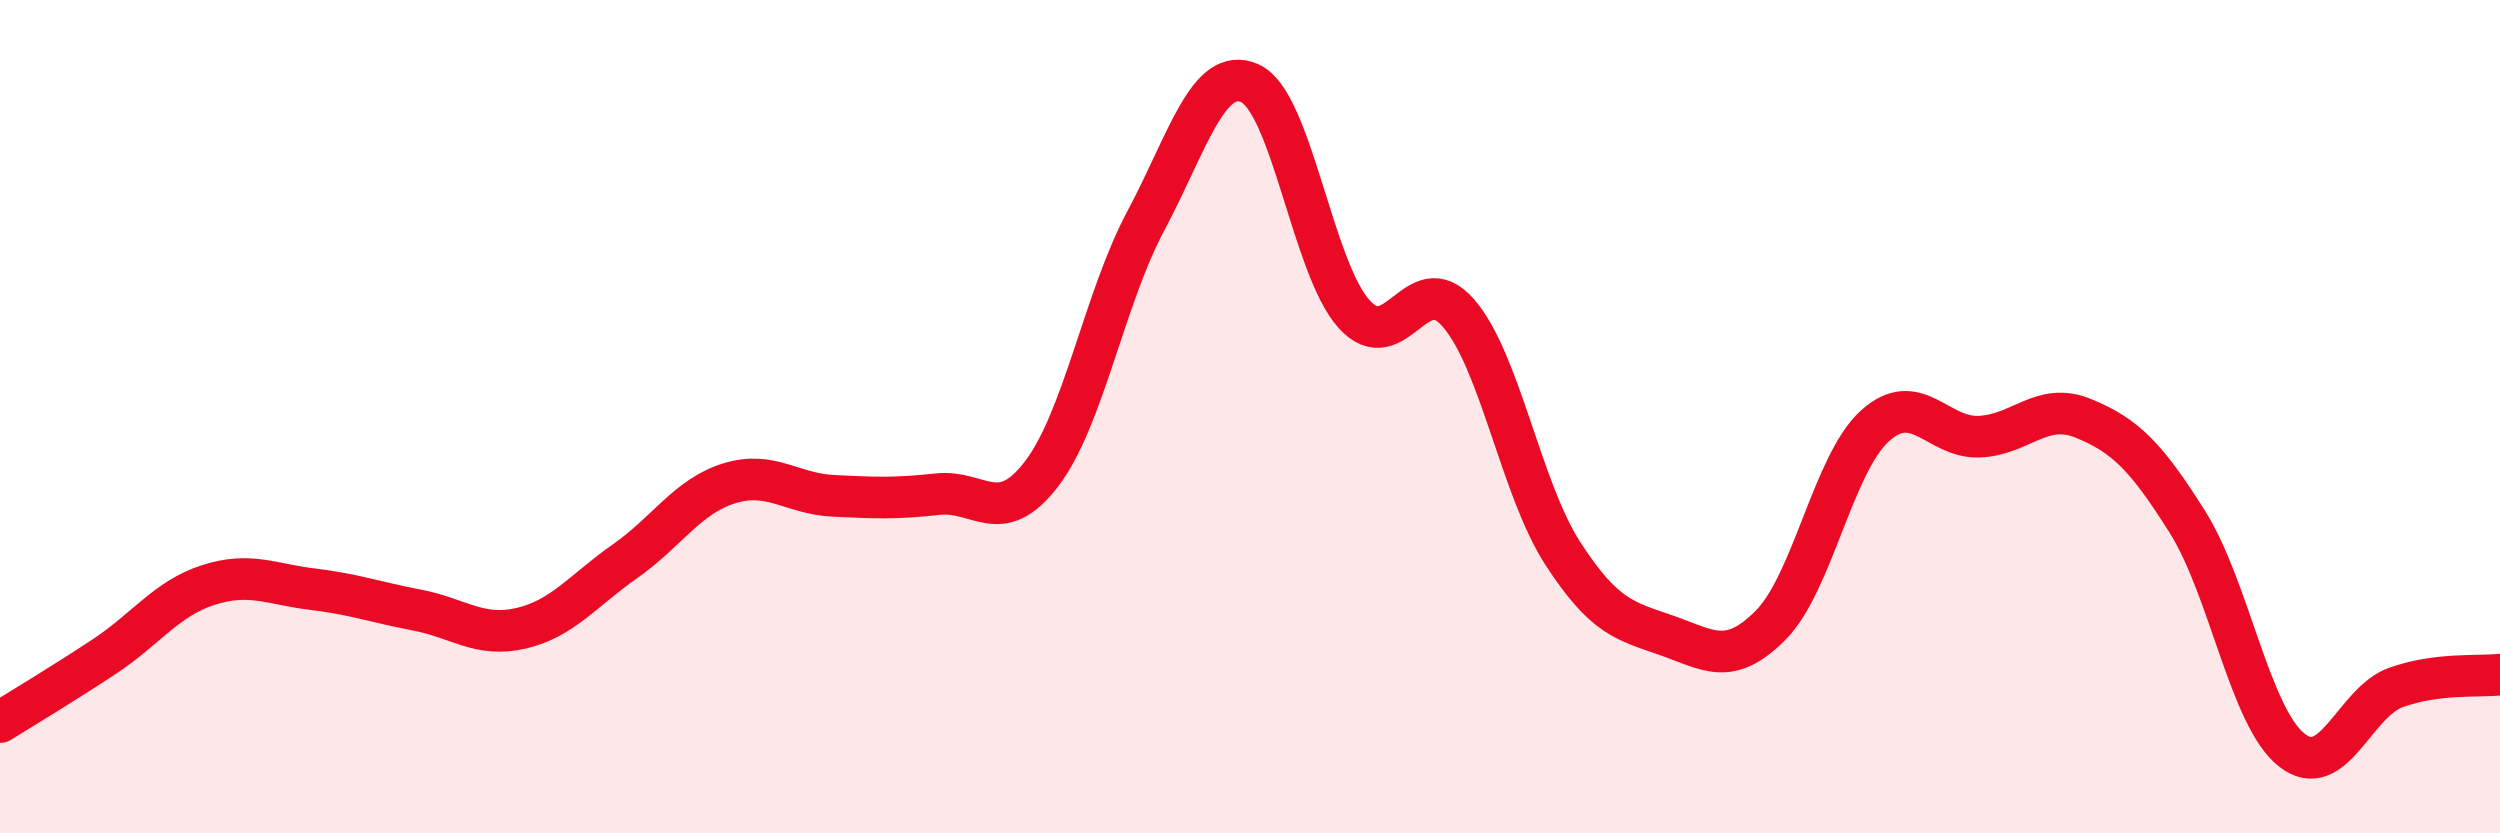 
    <svg width="60" height="20" viewBox="0 0 60 20" xmlns="http://www.w3.org/2000/svg">
      <path
        d="M 0,17.33 C 0.5,17.02 1.5,16.42 2.5,15.76 C 3.5,15.1 4,14.36 5,14.04 C 6,13.72 6.5,14.02 7.5,14.14 C 8.5,14.26 9,14.45 10,14.64 C 11,14.83 11.5,15.31 12.5,15.08 C 13.5,14.85 14,14.17 15,13.47 C 16,12.77 16.5,11.91 17.5,11.6 C 18.5,11.29 19,11.85 20,11.9 C 21,11.95 21.5,11.97 22.5,11.86 C 23.5,11.75 24,12.68 25,11.37 C 26,10.06 26.5,7.17 27.5,5.3 C 28.5,3.43 29,1.55 30,2 C 31,2.45 31.5,6.44 32.5,7.54 C 33.5,8.64 34,6.36 35,7.51 C 36,8.66 36.5,11.72 37.5,13.27 C 38.5,14.82 39,14.9 40,15.25 C 41,15.6 41.5,16.01 42.5,15 C 43.5,13.99 44,11.12 45,10.22 C 46,9.32 46.5,10.52 47.5,10.48 C 48.5,10.44 49,9.63 50,10.04 C 51,10.45 51.5,10.94 52.5,12.53 C 53.5,14.12 54,17.21 55,18 C 56,18.79 56.5,16.86 57.5,16.5 C 58.5,16.14 59.5,16.25 60,16.19L60 20L0 20Z"
        fill="#EB0A25"
        opacity="0.1"
        stroke-linecap="round"
        stroke-linejoin="round"
      />
      <path
        d="M 0,17.33 C 0.5,17.02 1.5,16.42 2.5,15.76 C 3.5,15.1 4,14.36 5,14.04 C 6,13.72 6.5,14.02 7.5,14.14 C 8.5,14.26 9,14.45 10,14.64 C 11,14.83 11.5,15.31 12.5,15.08 C 13.5,14.85 14,14.17 15,13.47 C 16,12.77 16.5,11.91 17.5,11.6 C 18.5,11.29 19,11.85 20,11.9 C 21,11.95 21.5,11.97 22.5,11.86 C 23.5,11.75 24,12.68 25,11.37 C 26,10.06 26.5,7.17 27.5,5.3 C 28.5,3.43 29,1.55 30,2 C 31,2.45 31.5,6.44 32.5,7.54 C 33.5,8.64 34,6.36 35,7.51 C 36,8.66 36.5,11.72 37.5,13.27 C 38.5,14.82 39,14.9 40,15.25 C 41,15.6 41.5,16.01 42.5,15 C 43.5,13.99 44,11.12 45,10.22 C 46,9.32 46.5,10.52 47.5,10.48 C 48.5,10.44 49,9.63 50,10.04 C 51,10.45 51.5,10.94 52.5,12.53 C 53.5,14.12 54,17.21 55,18 C 56,18.79 56.5,16.86 57.5,16.5 C 58.5,16.14 59.5,16.25 60,16.19"
        stroke="#EB0A25"
        stroke-width="1"
        fill="none"
        stroke-linecap="round"
        stroke-linejoin="round"
      />
    </svg>
  